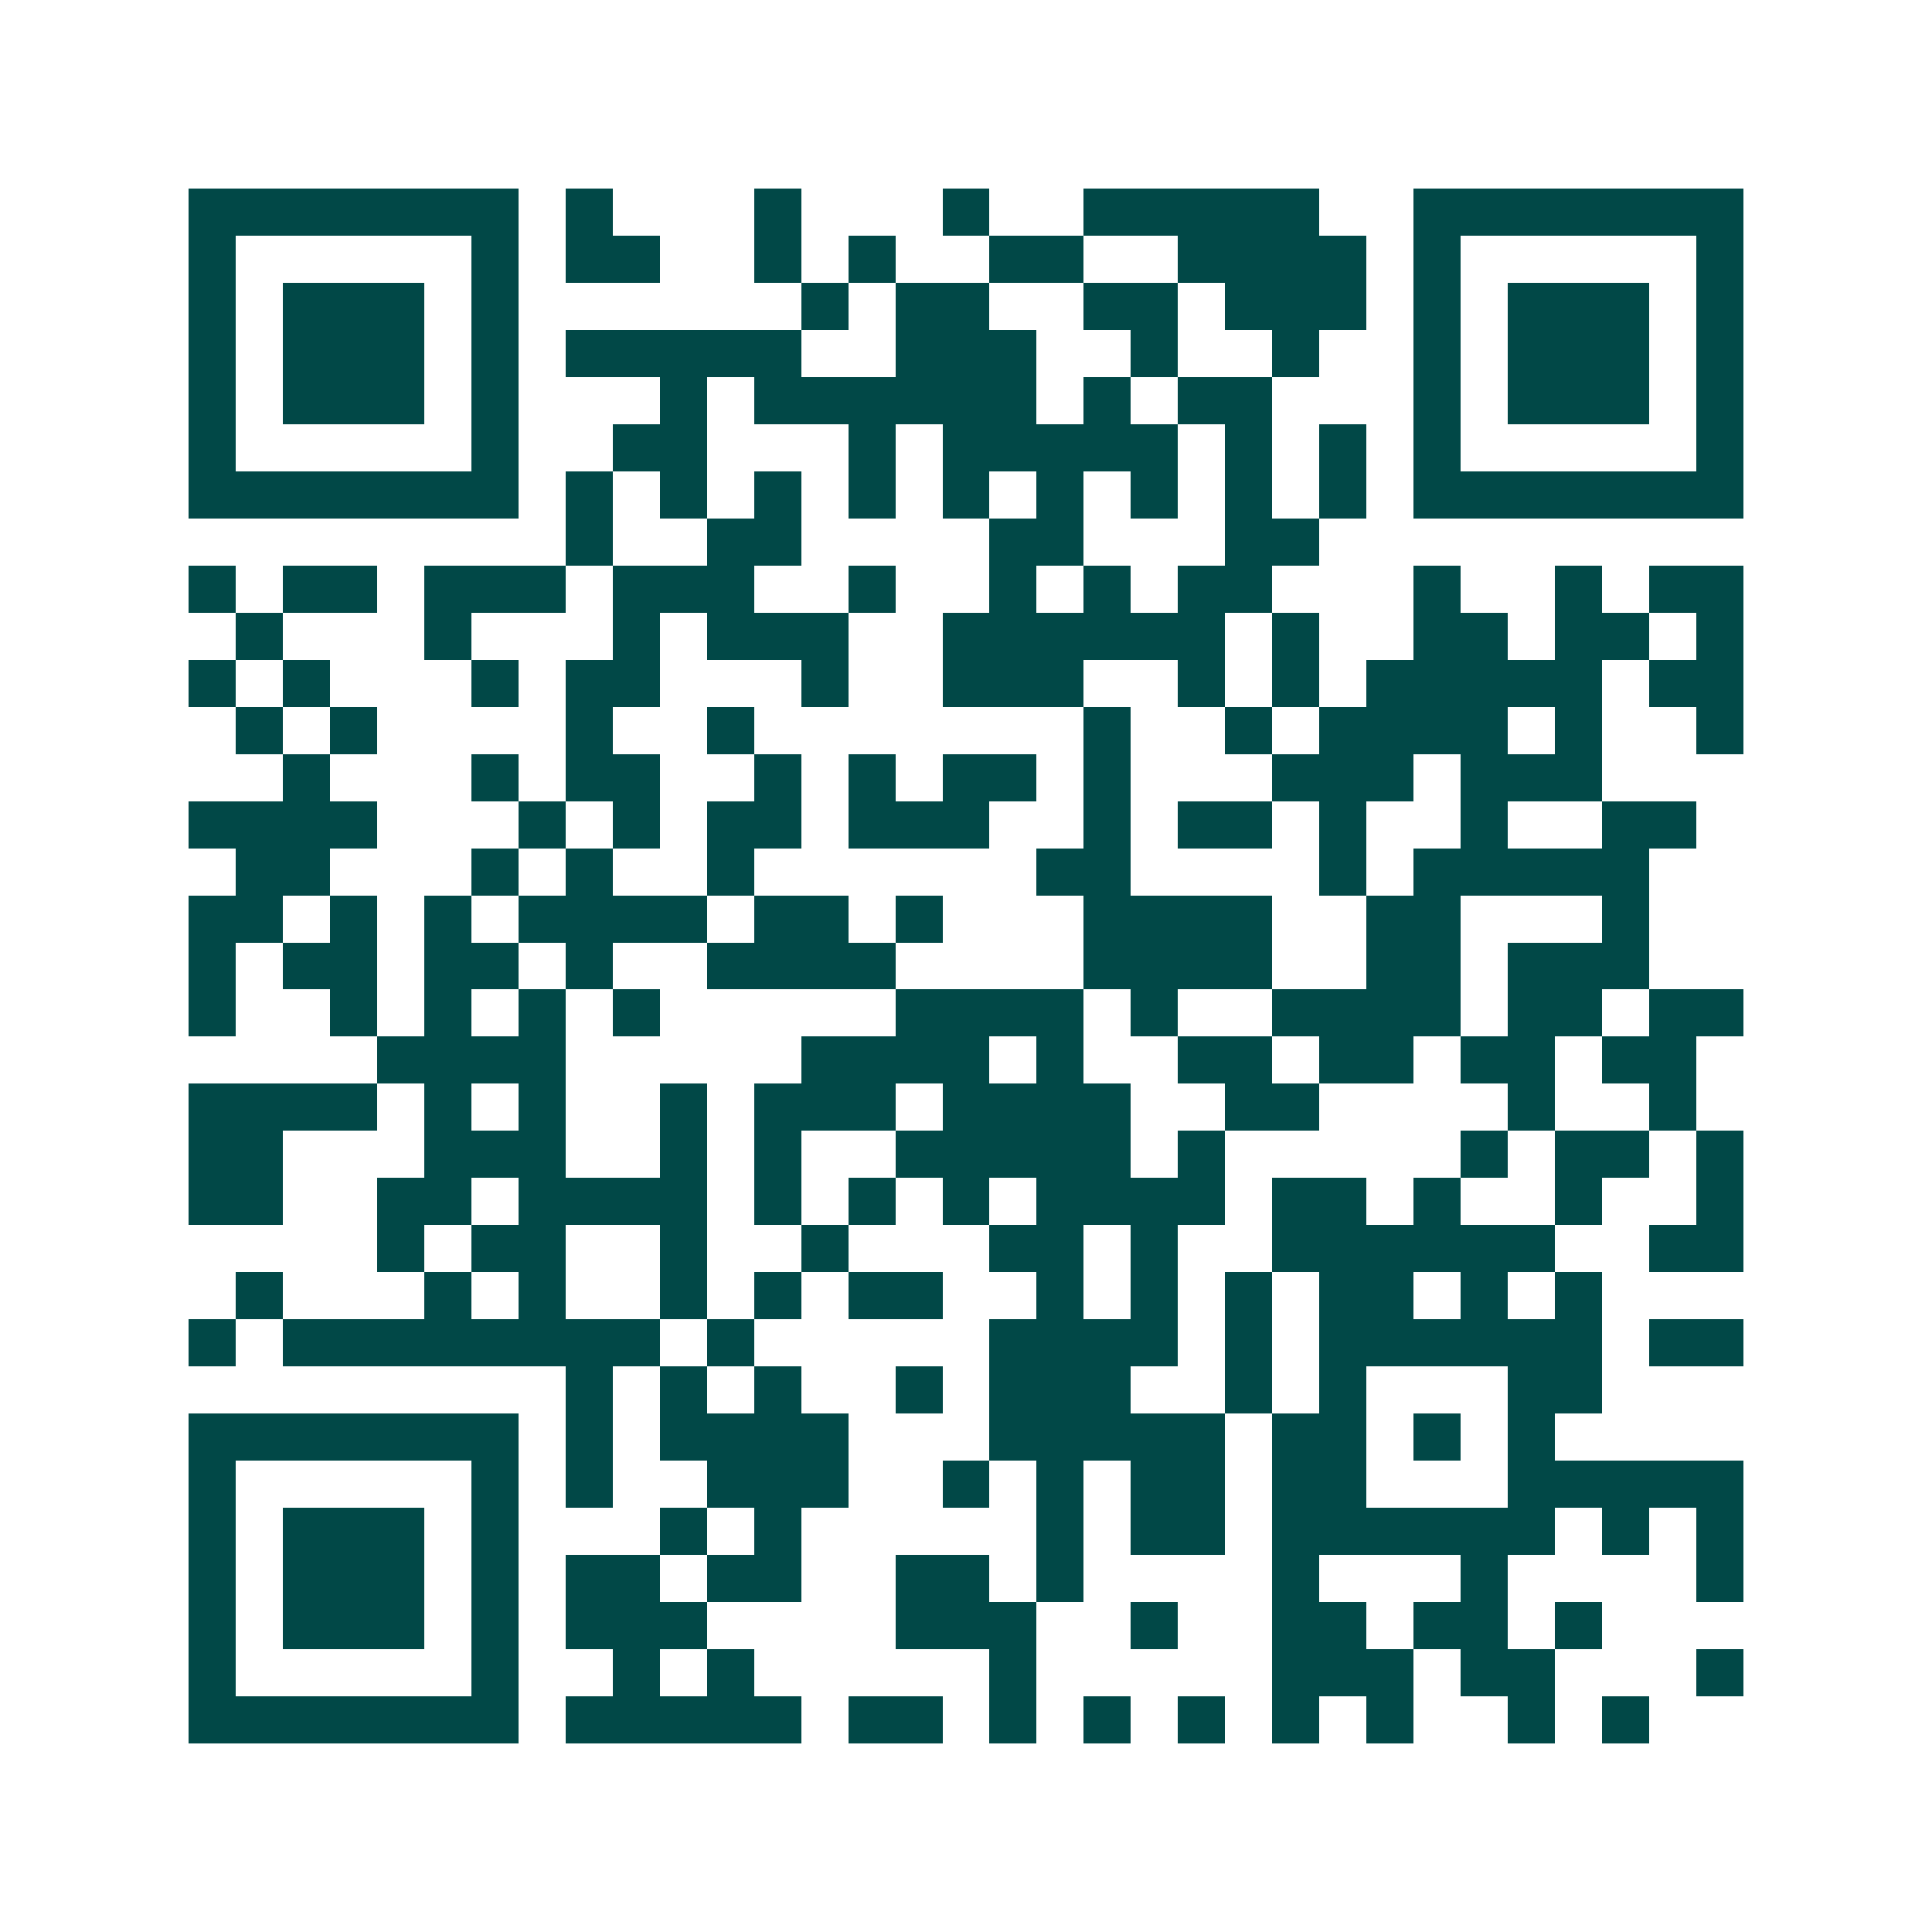 <svg xmlns="http://www.w3.org/2000/svg" width="200" height="200" viewBox="0 0 41 41" shape-rendering="crispEdges"><path fill="#ffffff" d="M0 0h41v41H0z"/><path stroke="#014847" d="M4 4.5h7m1 0h1m3 0h1m3 0h1m2 0h5m2 0h7M4 5.5h1m5 0h1m1 0h2m2 0h1m1 0h1m2 0h2m2 0h4m1 0h1m5 0h1M4 6.5h1m1 0h3m1 0h1m6 0h1m1 0h2m2 0h2m1 0h3m1 0h1m1 0h3m1 0h1M4 7.5h1m1 0h3m1 0h1m1 0h5m2 0h3m2 0h1m2 0h1m2 0h1m1 0h3m1 0h1M4 8.5h1m1 0h3m1 0h1m3 0h1m1 0h6m1 0h1m1 0h2m3 0h1m1 0h3m1 0h1M4 9.5h1m5 0h1m2 0h2m3 0h1m1 0h5m1 0h1m1 0h1m1 0h1m5 0h1M4 10.5h7m1 0h1m1 0h1m1 0h1m1 0h1m1 0h1m1 0h1m1 0h1m1 0h1m1 0h1m1 0h7M12 11.5h1m2 0h2m4 0h2m3 0h2M4 12.5h1m1 0h2m1 0h3m1 0h3m2 0h1m2 0h1m1 0h1m1 0h2m3 0h1m2 0h1m1 0h2M5 13.5h1m3 0h1m3 0h1m1 0h3m2 0h6m1 0h1m2 0h2m1 0h2m1 0h1M4 14.5h1m1 0h1m3 0h1m1 0h2m3 0h1m2 0h3m2 0h1m1 0h1m1 0h5m1 0h2M5 15.5h1m1 0h1m4 0h1m2 0h1m7 0h1m2 0h1m1 0h4m1 0h1m2 0h1M6 16.5h1m3 0h1m1 0h2m2 0h1m1 0h1m1 0h2m1 0h1m3 0h3m1 0h3M4 17.5h4m3 0h1m1 0h1m1 0h2m1 0h3m2 0h1m1 0h2m1 0h1m2 0h1m2 0h2M5 18.5h2m3 0h1m1 0h1m2 0h1m6 0h2m4 0h1m1 0h5M4 19.5h2m1 0h1m1 0h1m1 0h4m1 0h2m1 0h1m3 0h4m2 0h2m3 0h1M4 20.5h1m1 0h2m1 0h2m1 0h1m2 0h4m4 0h4m2 0h2m1 0h3M4 21.5h1m2 0h1m1 0h1m1 0h1m1 0h1m5 0h4m1 0h1m2 0h4m1 0h2m1 0h2M8 22.5h4m5 0h4m1 0h1m2 0h2m1 0h2m1 0h2m1 0h2M4 23.5h4m1 0h1m1 0h1m2 0h1m1 0h3m1 0h4m2 0h2m4 0h1m2 0h1M4 24.5h2m3 0h3m2 0h1m1 0h1m2 0h5m1 0h1m5 0h1m1 0h2m1 0h1M4 25.5h2m2 0h2m1 0h4m1 0h1m1 0h1m1 0h1m1 0h4m1 0h2m1 0h1m2 0h1m2 0h1M8 26.5h1m1 0h2m2 0h1m2 0h1m3 0h2m1 0h1m2 0h6m2 0h2M5 27.5h1m3 0h1m1 0h1m2 0h1m1 0h1m1 0h2m2 0h1m1 0h1m1 0h1m1 0h2m1 0h1m1 0h1M4 28.5h1m1 0h8m1 0h1m5 0h4m1 0h1m1 0h6m1 0h2M12 29.5h1m1 0h1m1 0h1m2 0h1m1 0h3m2 0h1m1 0h1m3 0h2M4 30.5h7m1 0h1m1 0h4m3 0h5m1 0h2m1 0h1m1 0h1M4 31.5h1m5 0h1m1 0h1m2 0h3m2 0h1m1 0h1m1 0h2m1 0h2m3 0h5M4 32.5h1m1 0h3m1 0h1m3 0h1m1 0h1m5 0h1m1 0h2m1 0h6m1 0h1m1 0h1M4 33.5h1m1 0h3m1 0h1m1 0h2m1 0h2m2 0h2m1 0h1m4 0h1m3 0h1m4 0h1M4 34.5h1m1 0h3m1 0h1m1 0h3m4 0h3m2 0h1m2 0h2m1 0h2m1 0h1M4 35.5h1m5 0h1m2 0h1m1 0h1m5 0h1m5 0h3m1 0h2m3 0h1M4 36.5h7m1 0h5m1 0h2m1 0h1m1 0h1m1 0h1m1 0h1m1 0h1m2 0h1m1 0h1"/></svg>
